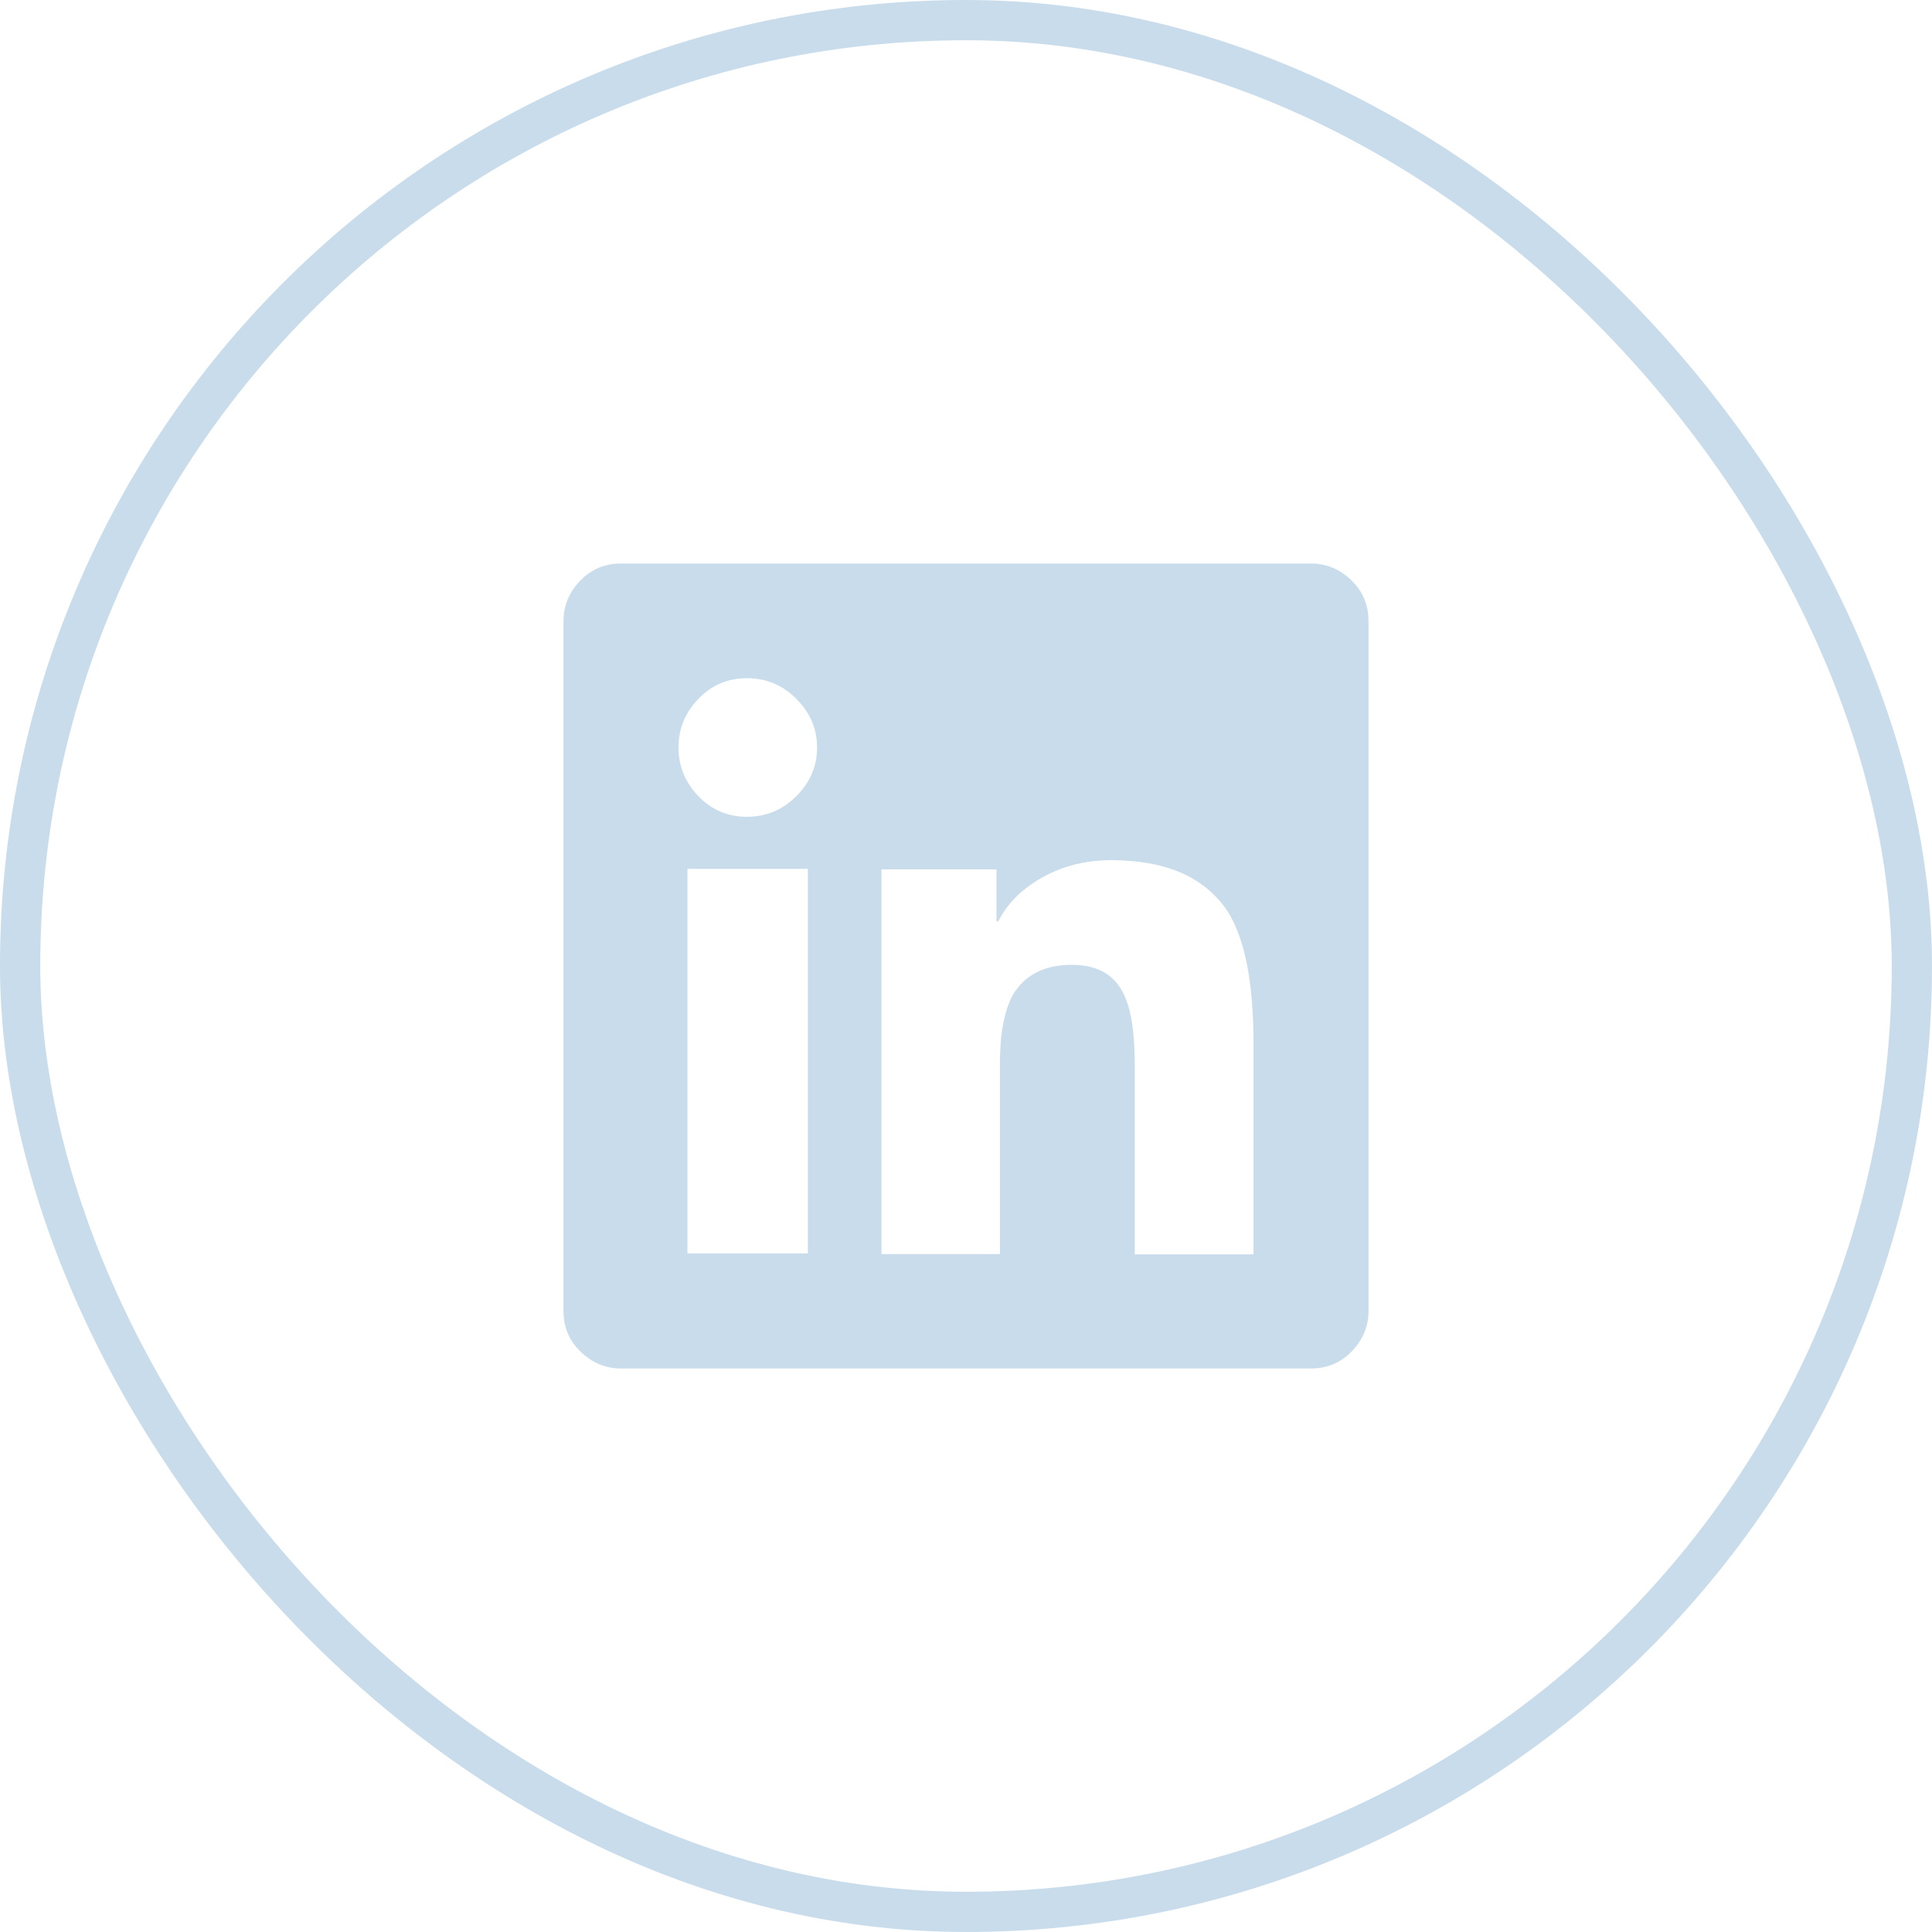 <svg width="48" height="48" viewBox="0 0 48 48" fill="none" xmlns="http://www.w3.org/2000/svg">
<g clip-path="url(#clip0_4638_10059)">
<path d="M32.571 14C32.957 14 33.293 14.143 33.579 14.421C33.864 14.7 34 15.036 34 15.429V32.571C34 32.957 33.857 33.293 33.579 33.579C33.3 33.864 32.964 34 32.571 34H15.429C15.043 34 14.707 33.857 14.421 33.579C14.136 33.3 14 32.964 14 32.571V15.429C14 15.043 14.143 14.707 14.421 14.421C14.7 14.136 15.036 14 15.429 14H32.571ZM27.614 21.371C26.929 21.371 26.321 21.536 25.786 21.864C25.343 22.136 25.014 22.471 24.8 22.893H24.757V21.6H21.9V31.157H24.843V26.429C24.843 25.686 24.95 25.121 25.157 24.729C25.457 24.221 25.943 23.971 26.629 23.971C27.314 23.971 27.757 24.257 27.971 24.821C28.121 25.179 28.193 25.743 28.193 26.521V31.164H31.136L31.143 31.143V25.921C31.143 24.436 30.936 23.35 30.514 22.664C29.95 21.8 28.979 21.371 27.614 21.371ZM20.071 21.586H17.079V31.143H20.071V21.586ZM18.557 16.85C18.079 16.85 17.679 17.021 17.35 17.364C17.021 17.707 16.857 18.107 16.857 18.571C16.857 19.036 17.021 19.436 17.35 19.779C17.679 20.121 18.079 20.293 18.557 20.293C19.036 20.293 19.443 20.121 19.786 19.779C20.129 19.436 20.3 19.036 20.3 18.571C20.3 18.107 20.129 17.707 19.786 17.364C19.443 17.021 19.036 16.85 18.557 16.85Z" fill="#c8dceb"/>
</g>
<rect x="0.5" y="0.5" width="47" height="47" rx="23.5" stroke="#c8dceb"/>
<defs>
<clipPath id="clip0_4638_10059">
<rect width="20" height="20" fill="#c8dceb" transform="translate(14 14)"/>
</clipPath>
</defs>
</svg>
